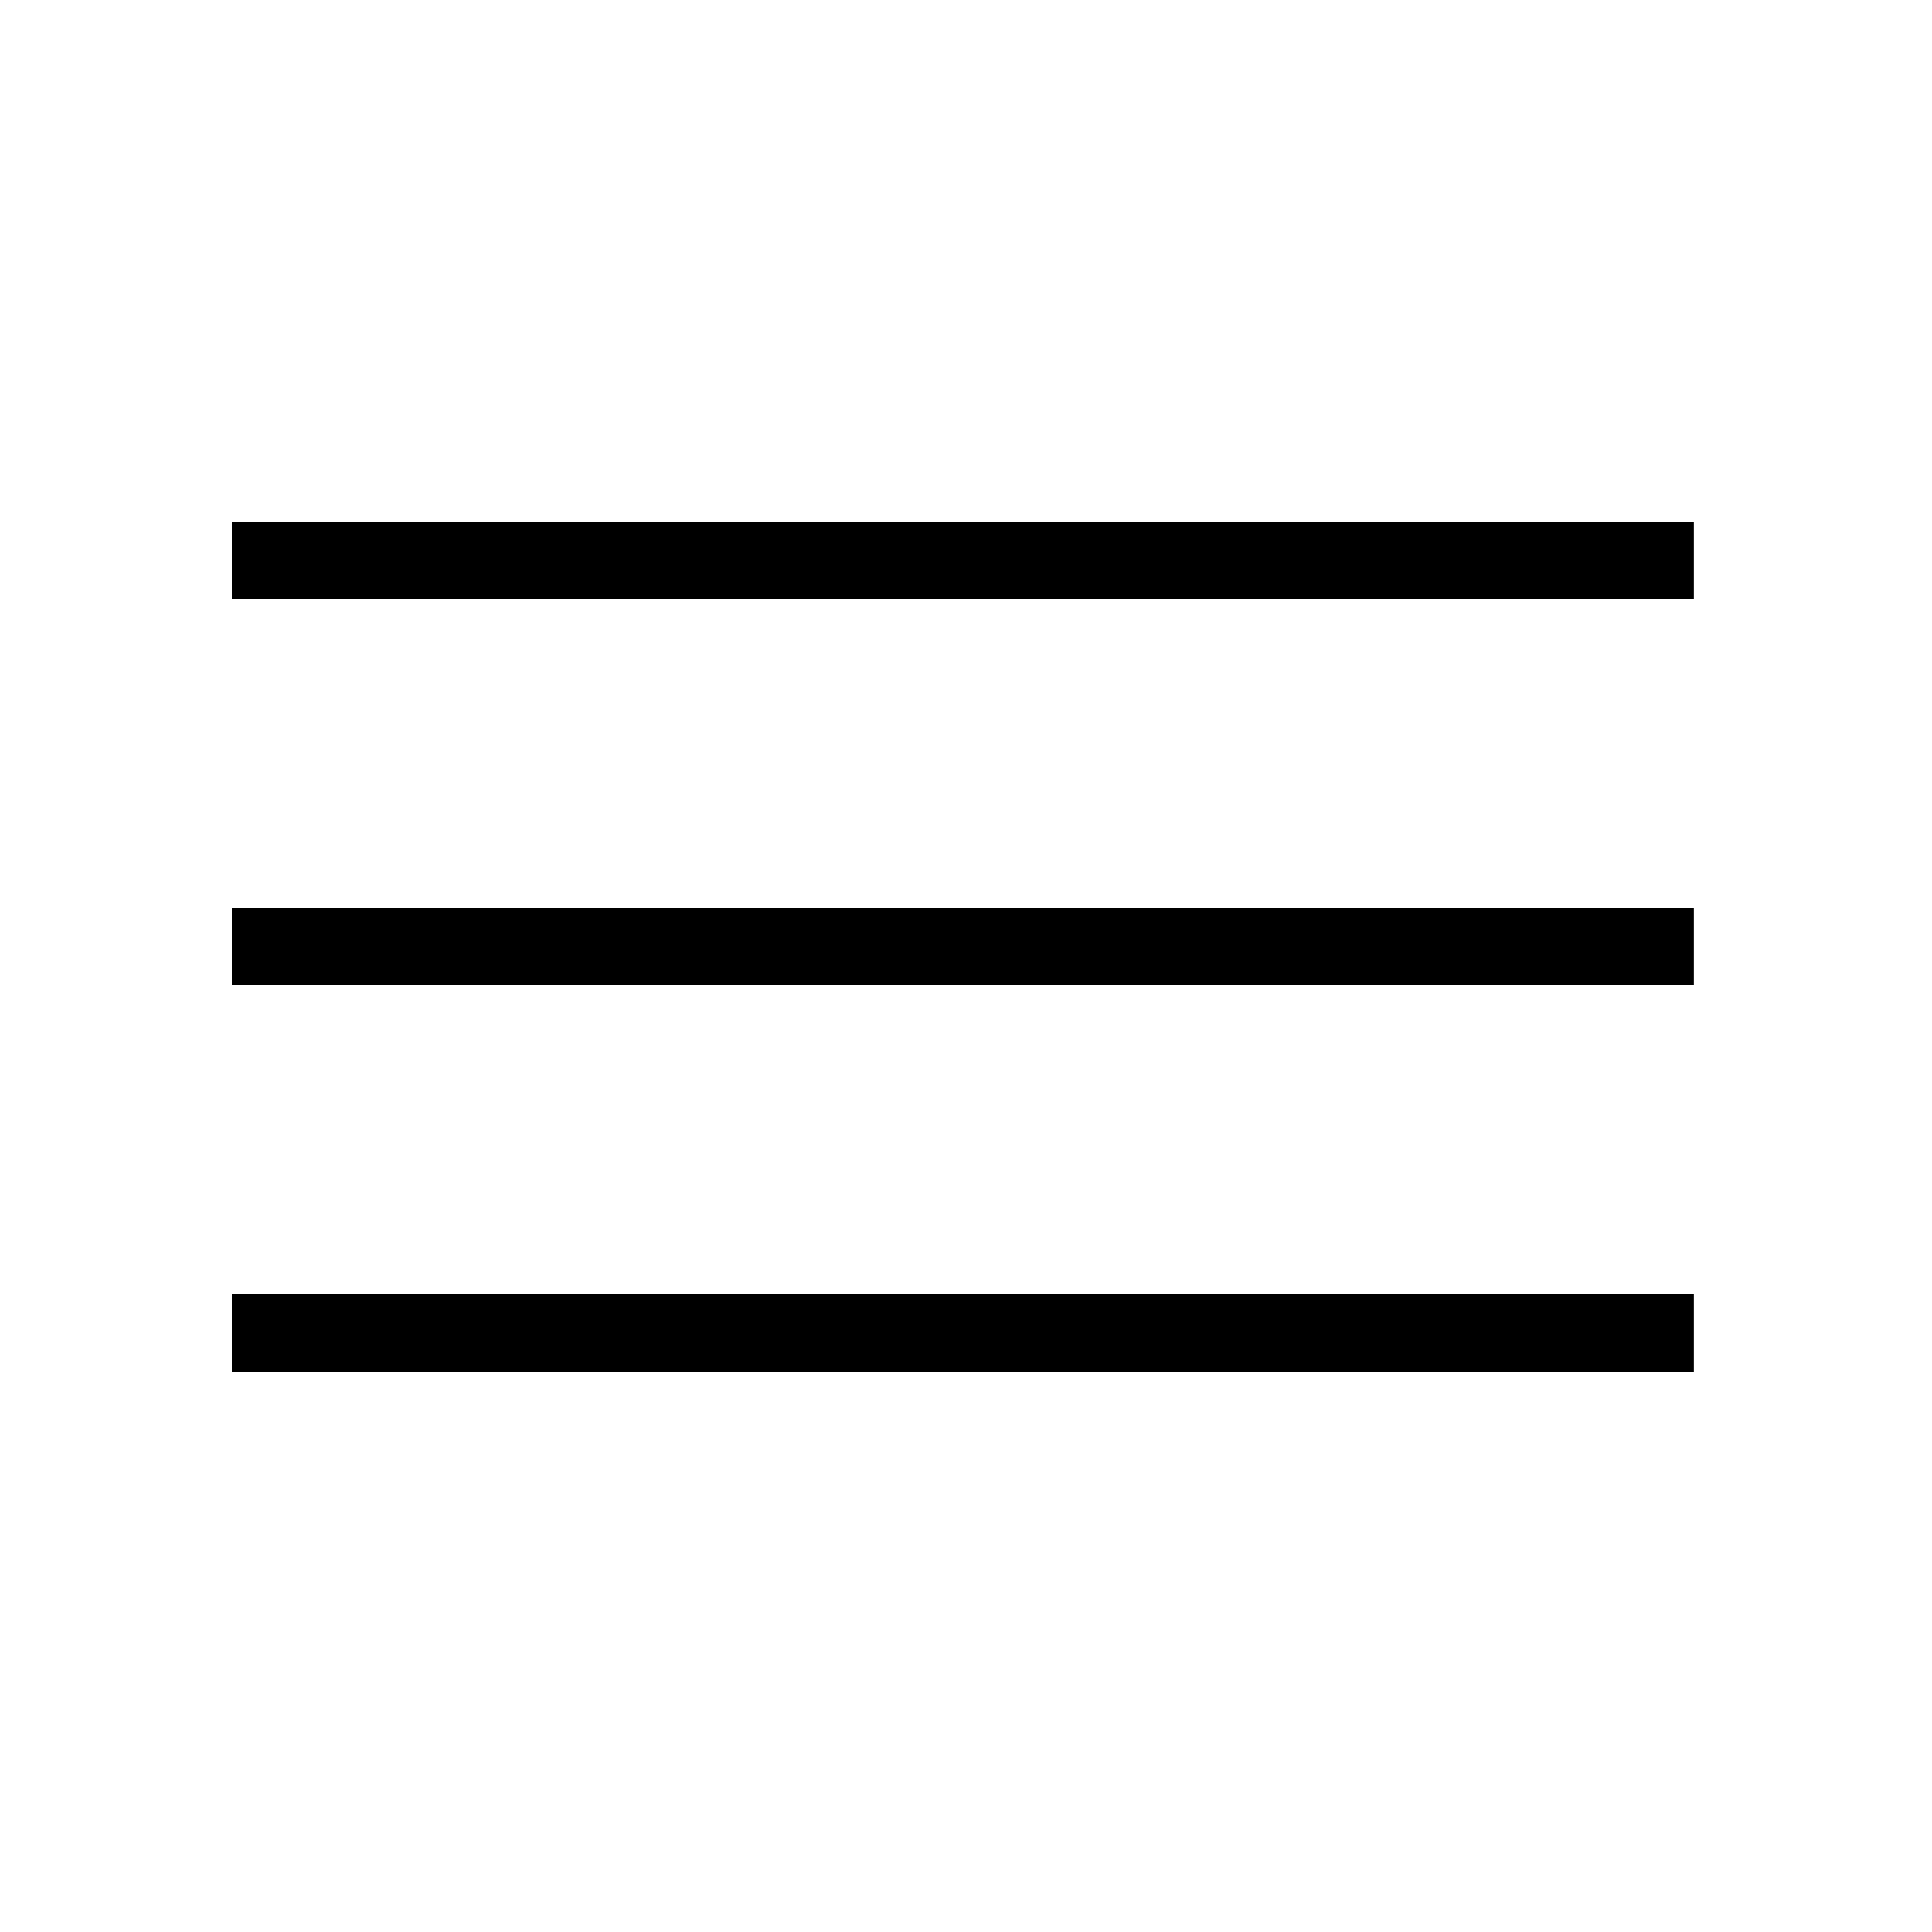 <svg id="mobile_burger_white" data-name="mobile/burger/white" xmlns="http://www.w3.org/2000/svg" width="50" height="50" viewBox="0 0 50 50">
  <g id="Group_3" data-name="Group 3">
    <rect id="Rectangle" width="50" height="50" fill="#fff"/>
    <path id="Path_6" data-name="Path 6" d="M0,.5H37.837" transform="translate(6 14)" fill="none" stroke="#000" stroke-miterlimit="10" stroke-width="2"/>
    <path id="Path_6_Copy" data-name="Path 6 Copy" d="M0,.5H37.837" transform="translate(6 24)" fill="none" stroke="#000" stroke-miterlimit="10" stroke-width="2"/>
    <path id="Path_6_Copy_2" data-name="Path 6 Copy 2" d="M0,.5H37.837" transform="translate(6 34)" fill="none" stroke="#000" stroke-miterlimit="10" stroke-width="2"/>
  </g>
</svg>
